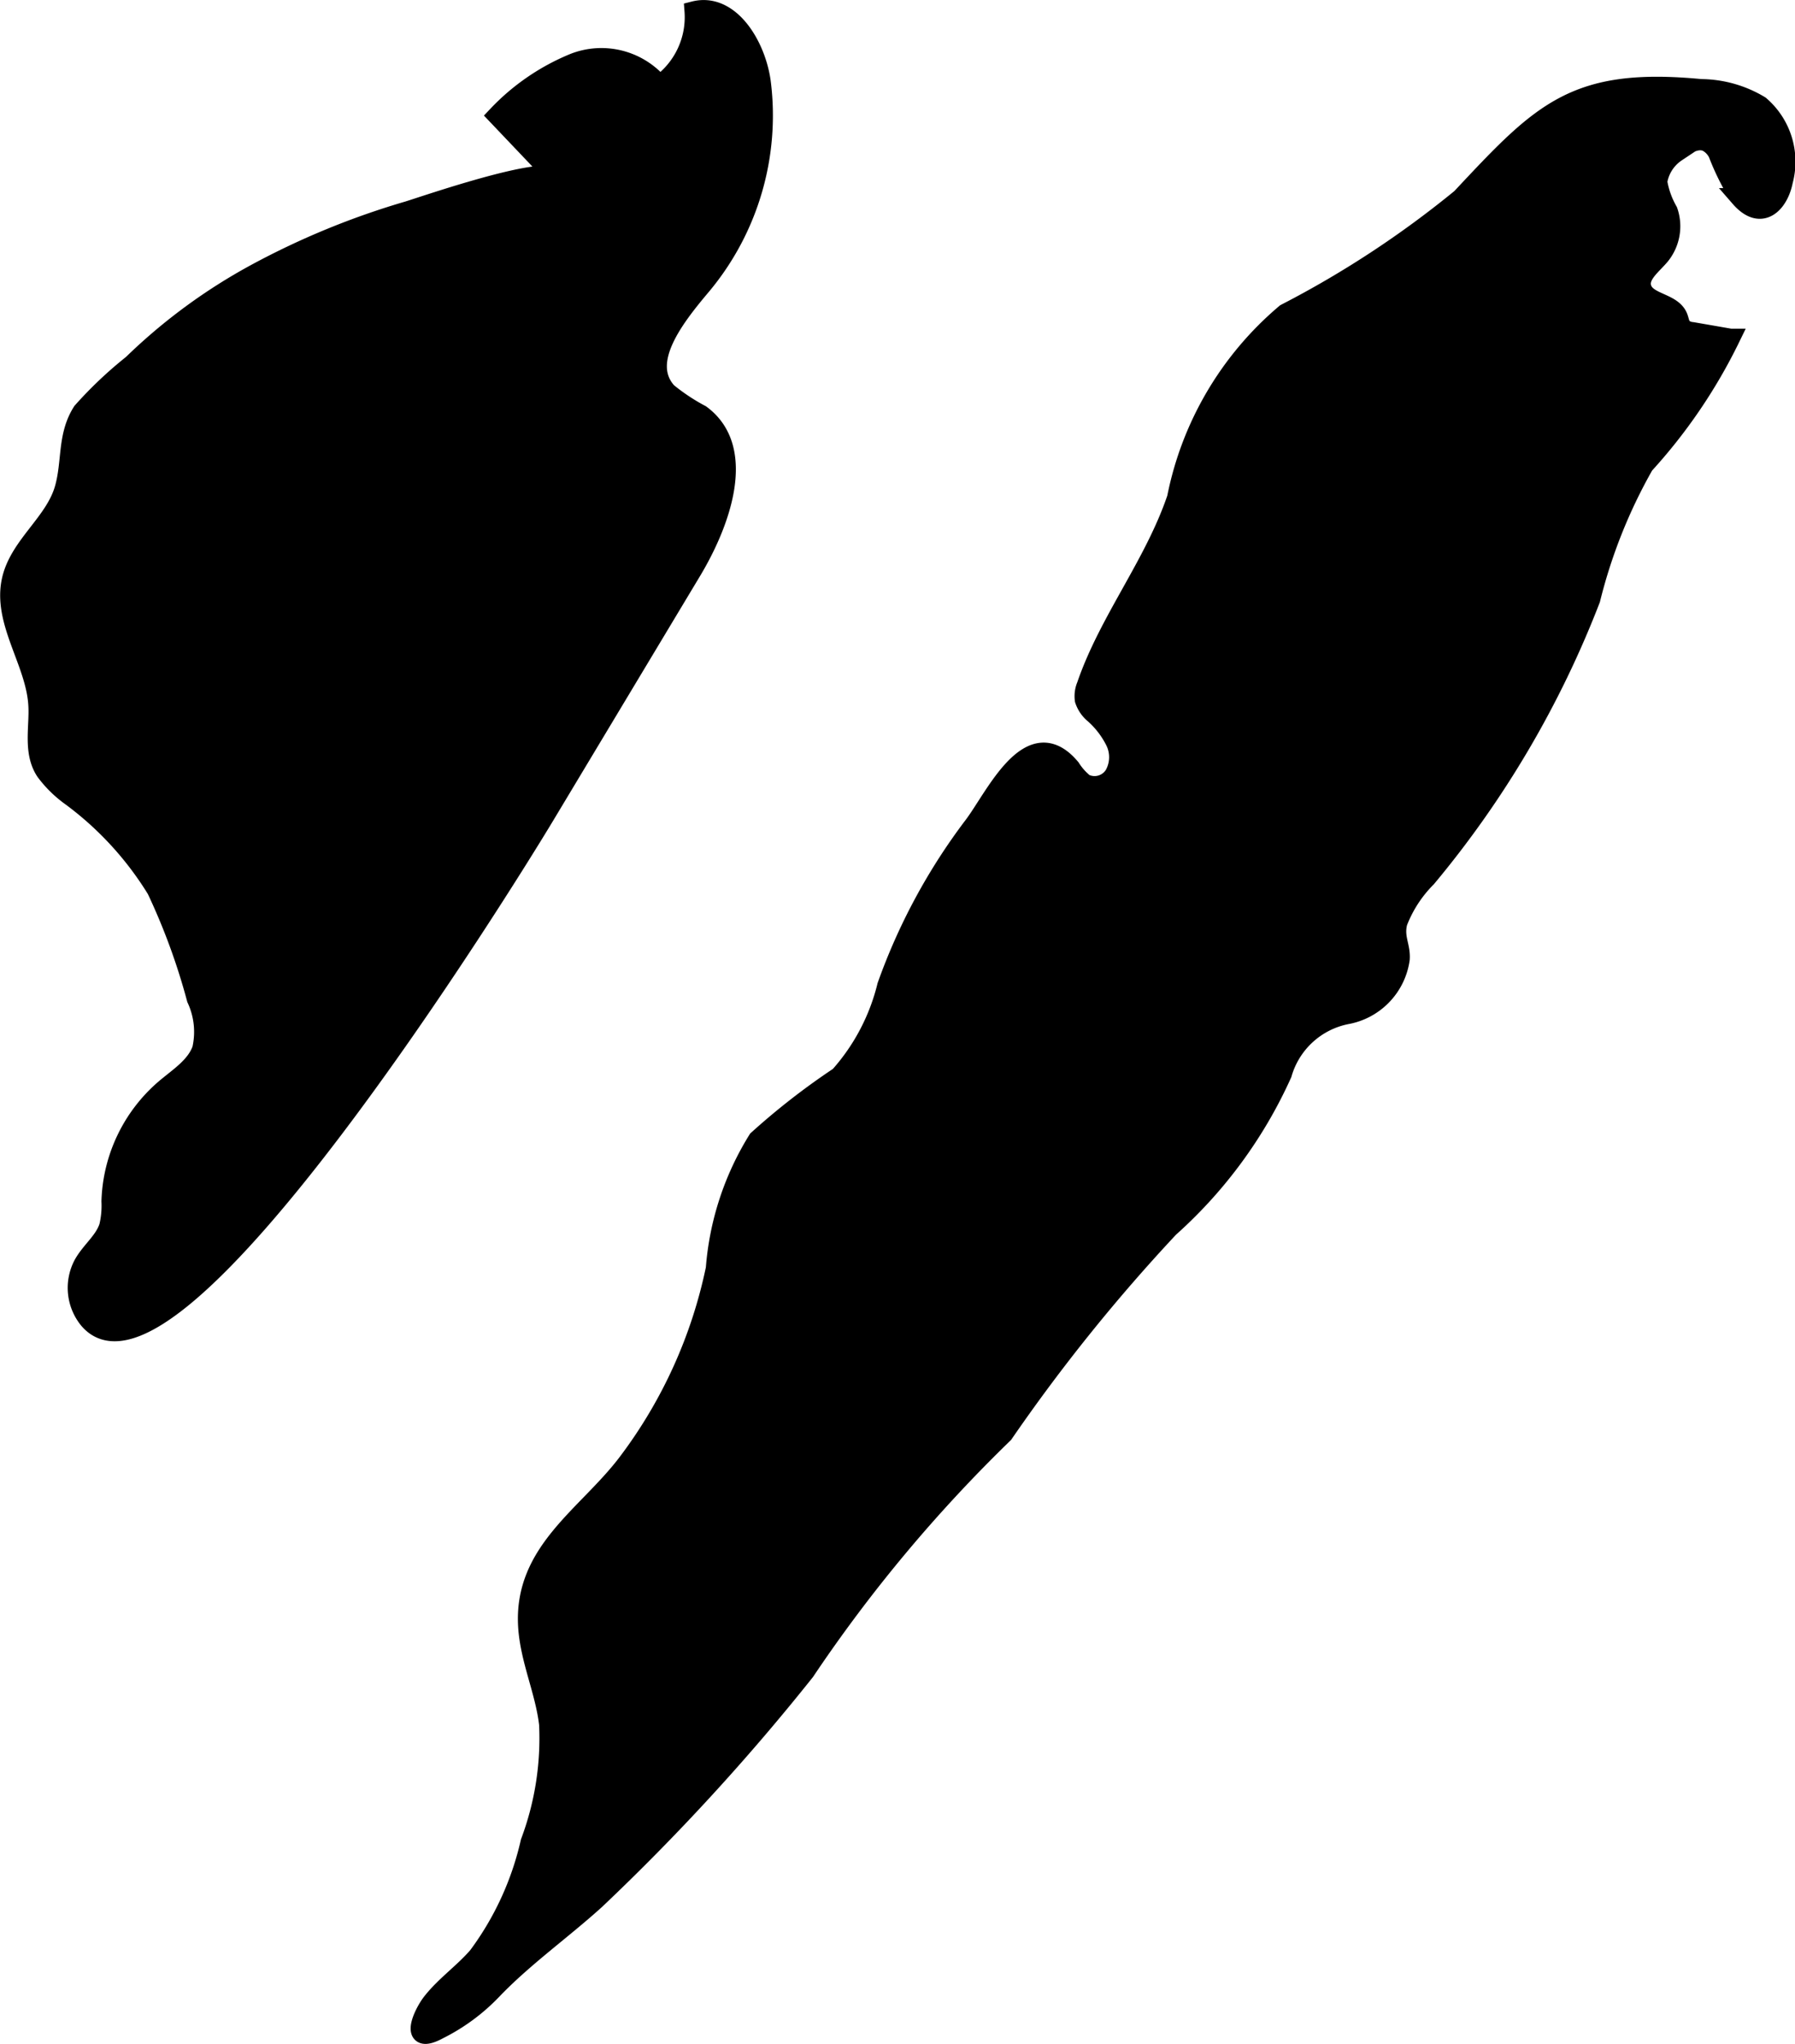 <?xml version="1.0" encoding="UTF-8"?>
<svg xmlns="http://www.w3.org/2000/svg"
     version="1.1"
     width="4.964mm"
     height="5.653mm"
     viewBox="0 0 14.07 16.026">
   <defs>
      <style type="text/css">
      .a {
        stroke: #000;
        stroke-miterlimit: 10;
        stroke-width: 0.15px;
      }
    </style>
   </defs>
   <path class="a"
         d="M9.223,3.905a2.541,2.541,0,0,1,.854-1.449,7.821,7.821,0,0,0,1.375-.903c.634-.677.888-.953,1.882-.858a.907.907,0,0,1,.463.131.582.582,0,0,1,.183.593c-.034.174-.172.324-.34.131a1.95,1.95,0,0,1-.174-.347.2.2,0,0,0-.084-.088c-.081-.037-.173.022-.24.08a.339.339,0,0,0-.147.23.689.689,0,0,0,.082.23.363.363,0,0,1-.061.348c-.066.079-.174.156-.145.254.035.119.233.111.283.225.013.029.014.065.037.088a.129.129,0,0,0,.074.03l.3.052a4.2,4.2,0,0,1-.675.993,4.138,4.138,0,0,0-.42,1.053A7.785,7.785,0,0,1,11.184,6.883a1.003,1.003,0,0,0-.226.348c-.031.119.025.186.018.288a.517.517,0,0,1-.421.437.657.657,0,0,0-.503.463A3.601,3.601,0,0,1,9.166,9.627,13.866,13.866,0,0,0,7.868,11.241a11.587,11.587,0,0,0-1.556,1.863A17.363,17.363,0,0,1,4.667,14.897c-.262.237-.56.448-.805.703a1.521,1.521,0,0,1-.424.314c-.238.129-.128-.12-.055-.214.105-.134.25-.234.361-.363a2.379,2.379,0,0,0,.411-.894,2.321,2.321,0,0,0,.145-.925c-.03-.258-.147-.502-.164-.762-.039-.595.47-.873.785-1.293a3.805,3.805,0,0,0,.686-1.516,2.238,2.238,0,0,1,.331-1.011,5.499,5.499,0,0,1,.64-.498,1.65,1.65,0,0,0,.373-.709,4.673,4.673,0,0,1,.678-1.255c.17-.224.444-.838.765-.452A.49.49,0,0,0,8.5,6.141a.18.18,0,0,0,.234-.068A.283.283,0,0,0,8.741,5.814a.71.71,0,0,0-.163-.214.243.243,0,0,1-.078-.113.214.214,0,0,1,.015-.112C8.689,4.867,9.047,4.425,9.223,3.905Z"/>
   <path class="a"
         d="M4.36,1.394l-.464-.488a1.731,1.731,0,0,1,.606-.415.591.591,0,0,1,.667.175A.654.654,0,0,0,5.44.085c.282-.072.489.273.527.562A2.079,2.079,0,0,1,5.502,2.236c-.209.248-.489.599-.271.839a1.585,1.585,0,0,0,.262.174c.365.268.162.842-.071,1.23L4.274,6.391C3.953,6.926,1.35,11.121.693,10.346a.393.393,0,0,1-.044-.43C.707,9.809.815,9.731.851,9.616a.708.708,0,0,0,.018-.197,1.212,1.212,0,0,1,.421-.882c.109-.093.242-.175.29-.31a.616.616,0,0,0-.042-.396,5.071,5.071,0,0,0-.314-.857A2.592,2.592,0,0,0,.556,6.246a.911.911,0,0,1-.202-.198C.254,5.897.305,5.702.296,5.534.28,5.192.009,4.872.09,4.539c.065-.267.337-.443.412-.707.06-.21.019-.414.14-.604a3.154,3.154,0,0,1,.394-.373,4.388,4.388,0,0,1,.966-.711,6.102,6.102,0,0,1,1.196-.492C3.343,1.607,4.261,1.29,4.36,1.394Z"/>
</svg>
